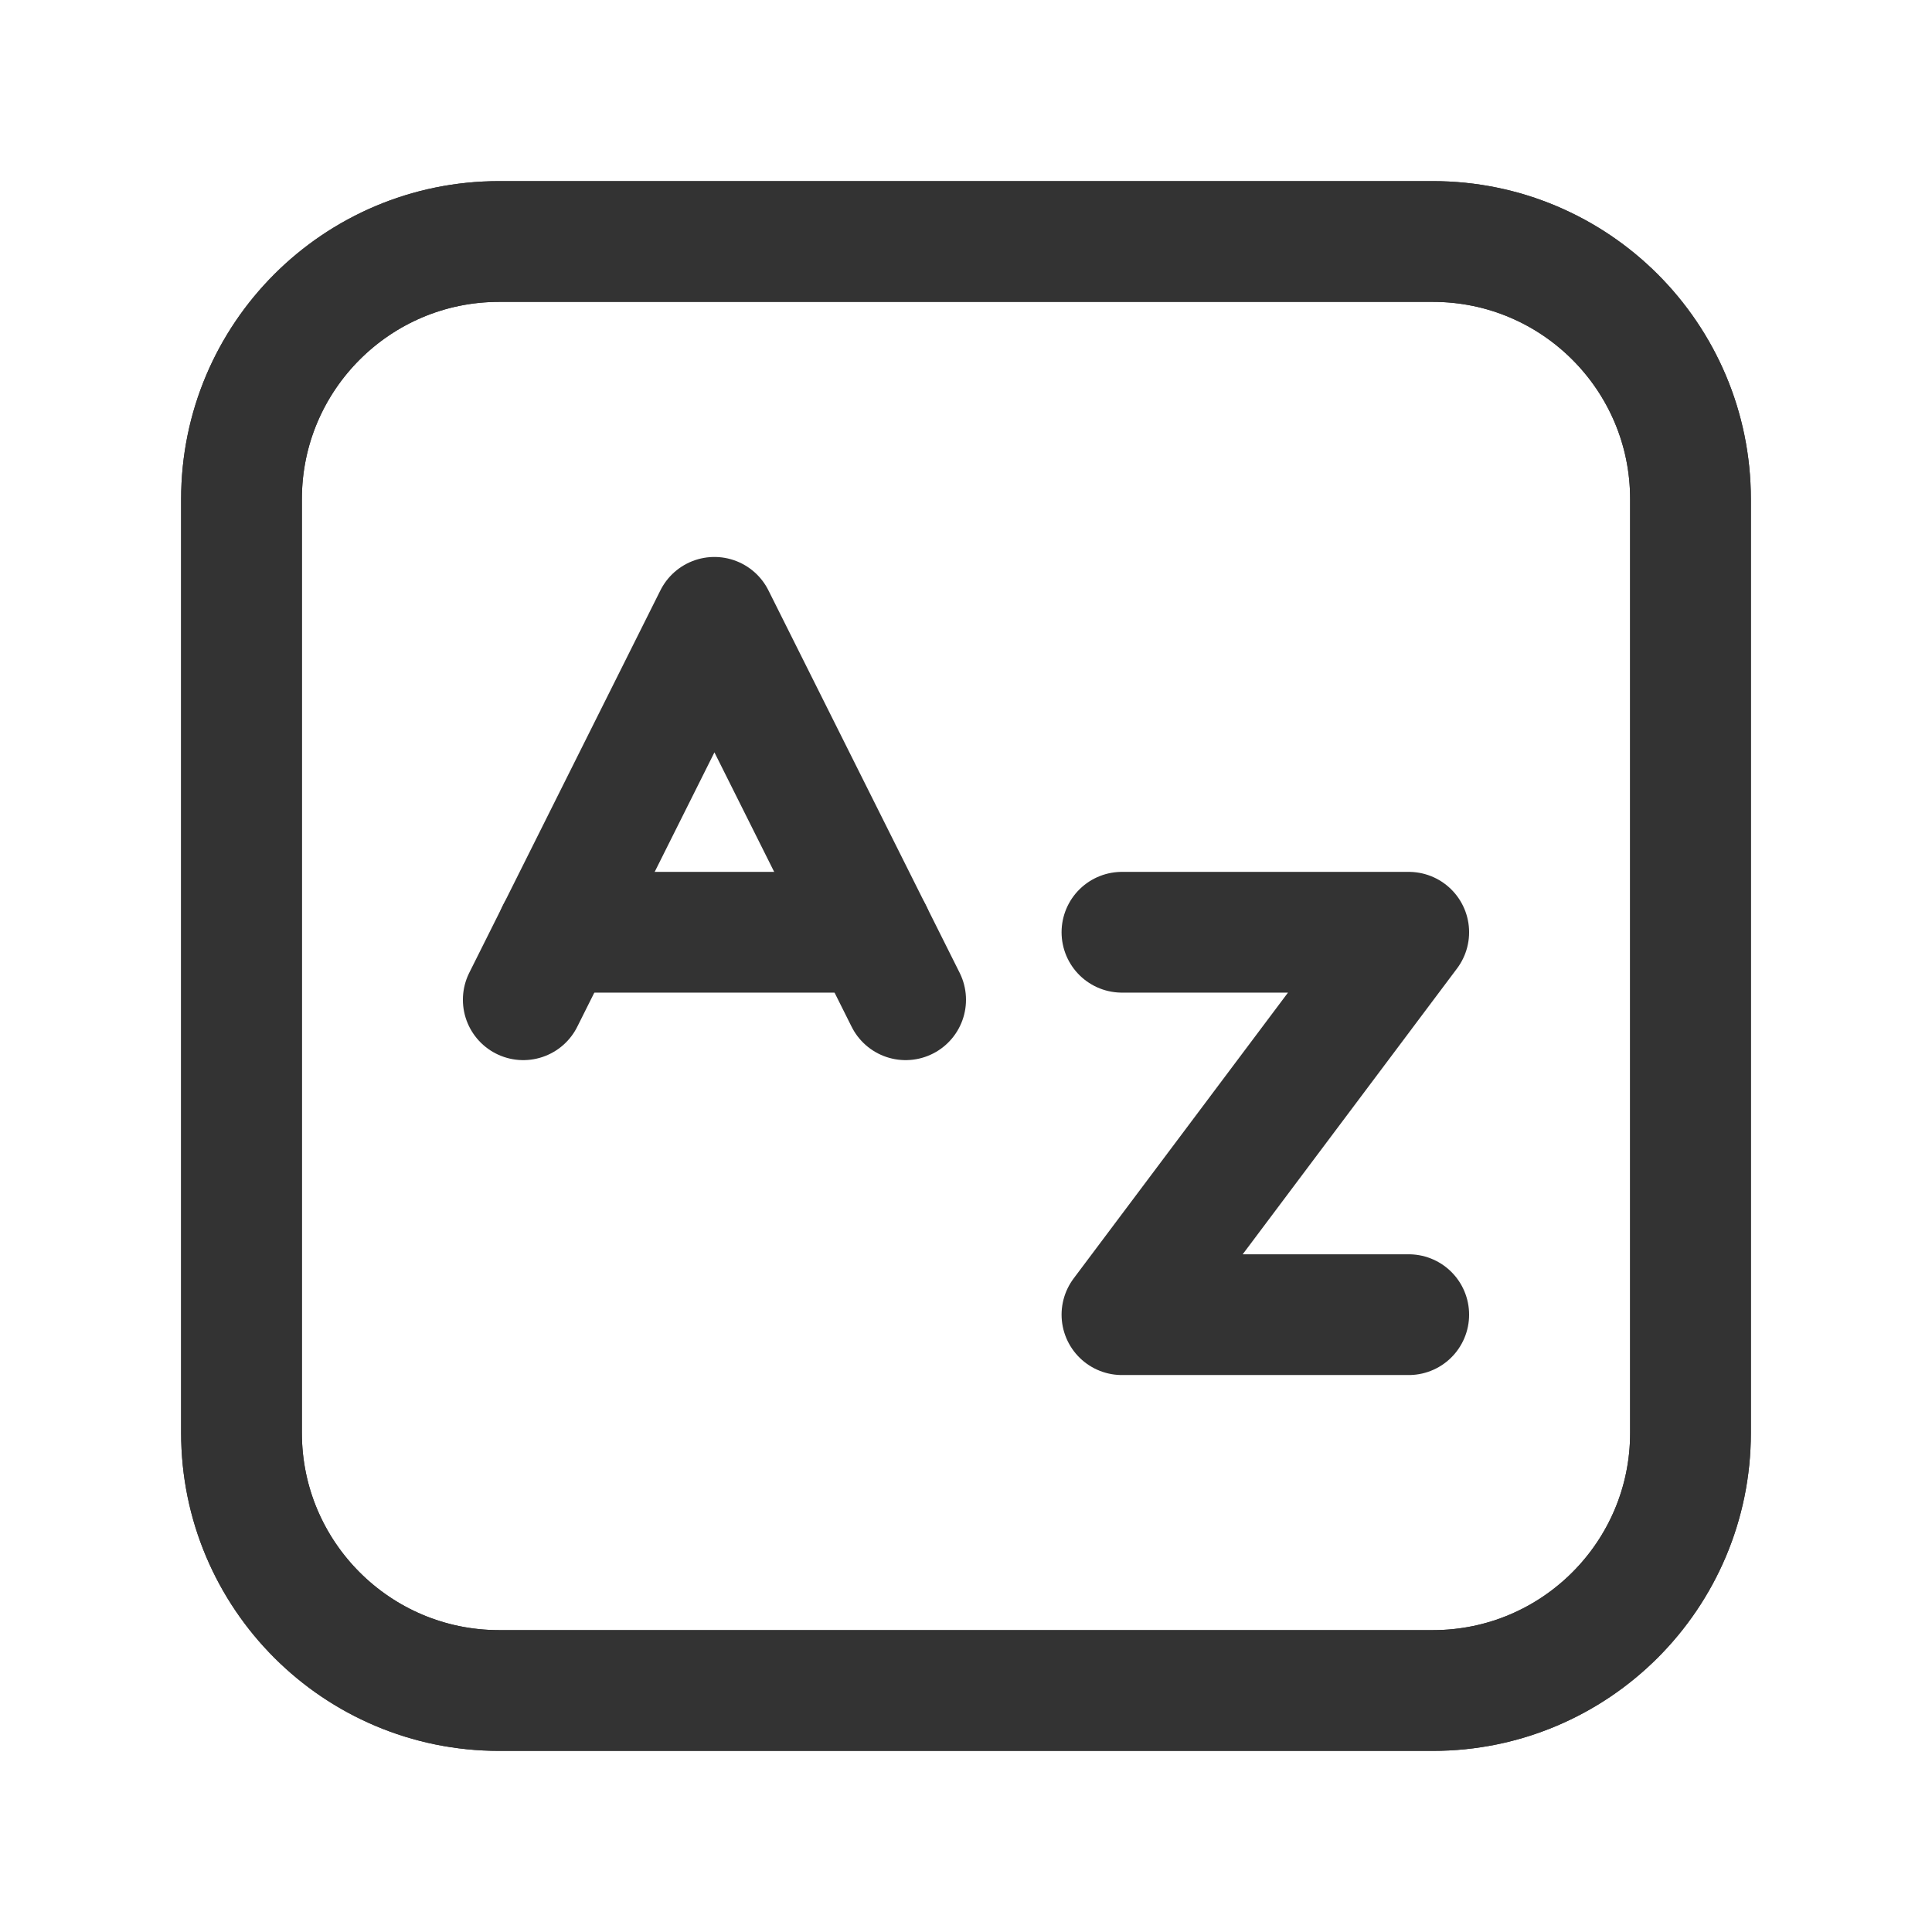 <svg viewBox="0 0 32 32" fill="none" xmlns="http://www.w3.org/2000/svg">
    <path fill-rule="evenodd" clip-rule="evenodd"
        d="M23.733 28H8.267C5.911 28 4 26.089 4 23.733V8.267C4 5.911 5.911 4 8.267 4H23.733C26.089 4 28 5.911 28 8.267V23.733C28 26.089 26.089 28 23.733 28Z"
        stroke="#333333" stroke-width="2" stroke-linecap="round" stroke-linejoin="round" />
    <path fill-rule="evenodd" clip-rule="evenodd"
        d="M23.733 28H8.267C5.911 28 4 26.089 4 23.733V8.267C4 5.911 5.911 4 8.267 4H23.733C26.089 4 28 5.911 28 8.267V23.733C28 26.089 26.089 28 23.733 28Z"
        stroke="#333333" stroke-width="2" stroke-linecap="round" stroke-linejoin="round" />
    <path d="M15 16.559L11.833 10.225L8.667 16.559" stroke="#333333" stroke-width="2" stroke-linecap="round"
        stroke-linejoin="round" />
    <path d="M9.225 15.441H14.441" stroke="#333333" stroke-width="2" stroke-linecap="round"
        stroke-linejoin="round" />
    <path d="M18.583 15.441H23.333L18.583 21.775H23.333" stroke="#333333" stroke-width="2" stroke-linecap="round"
        stroke-linejoin="round" />
</svg>